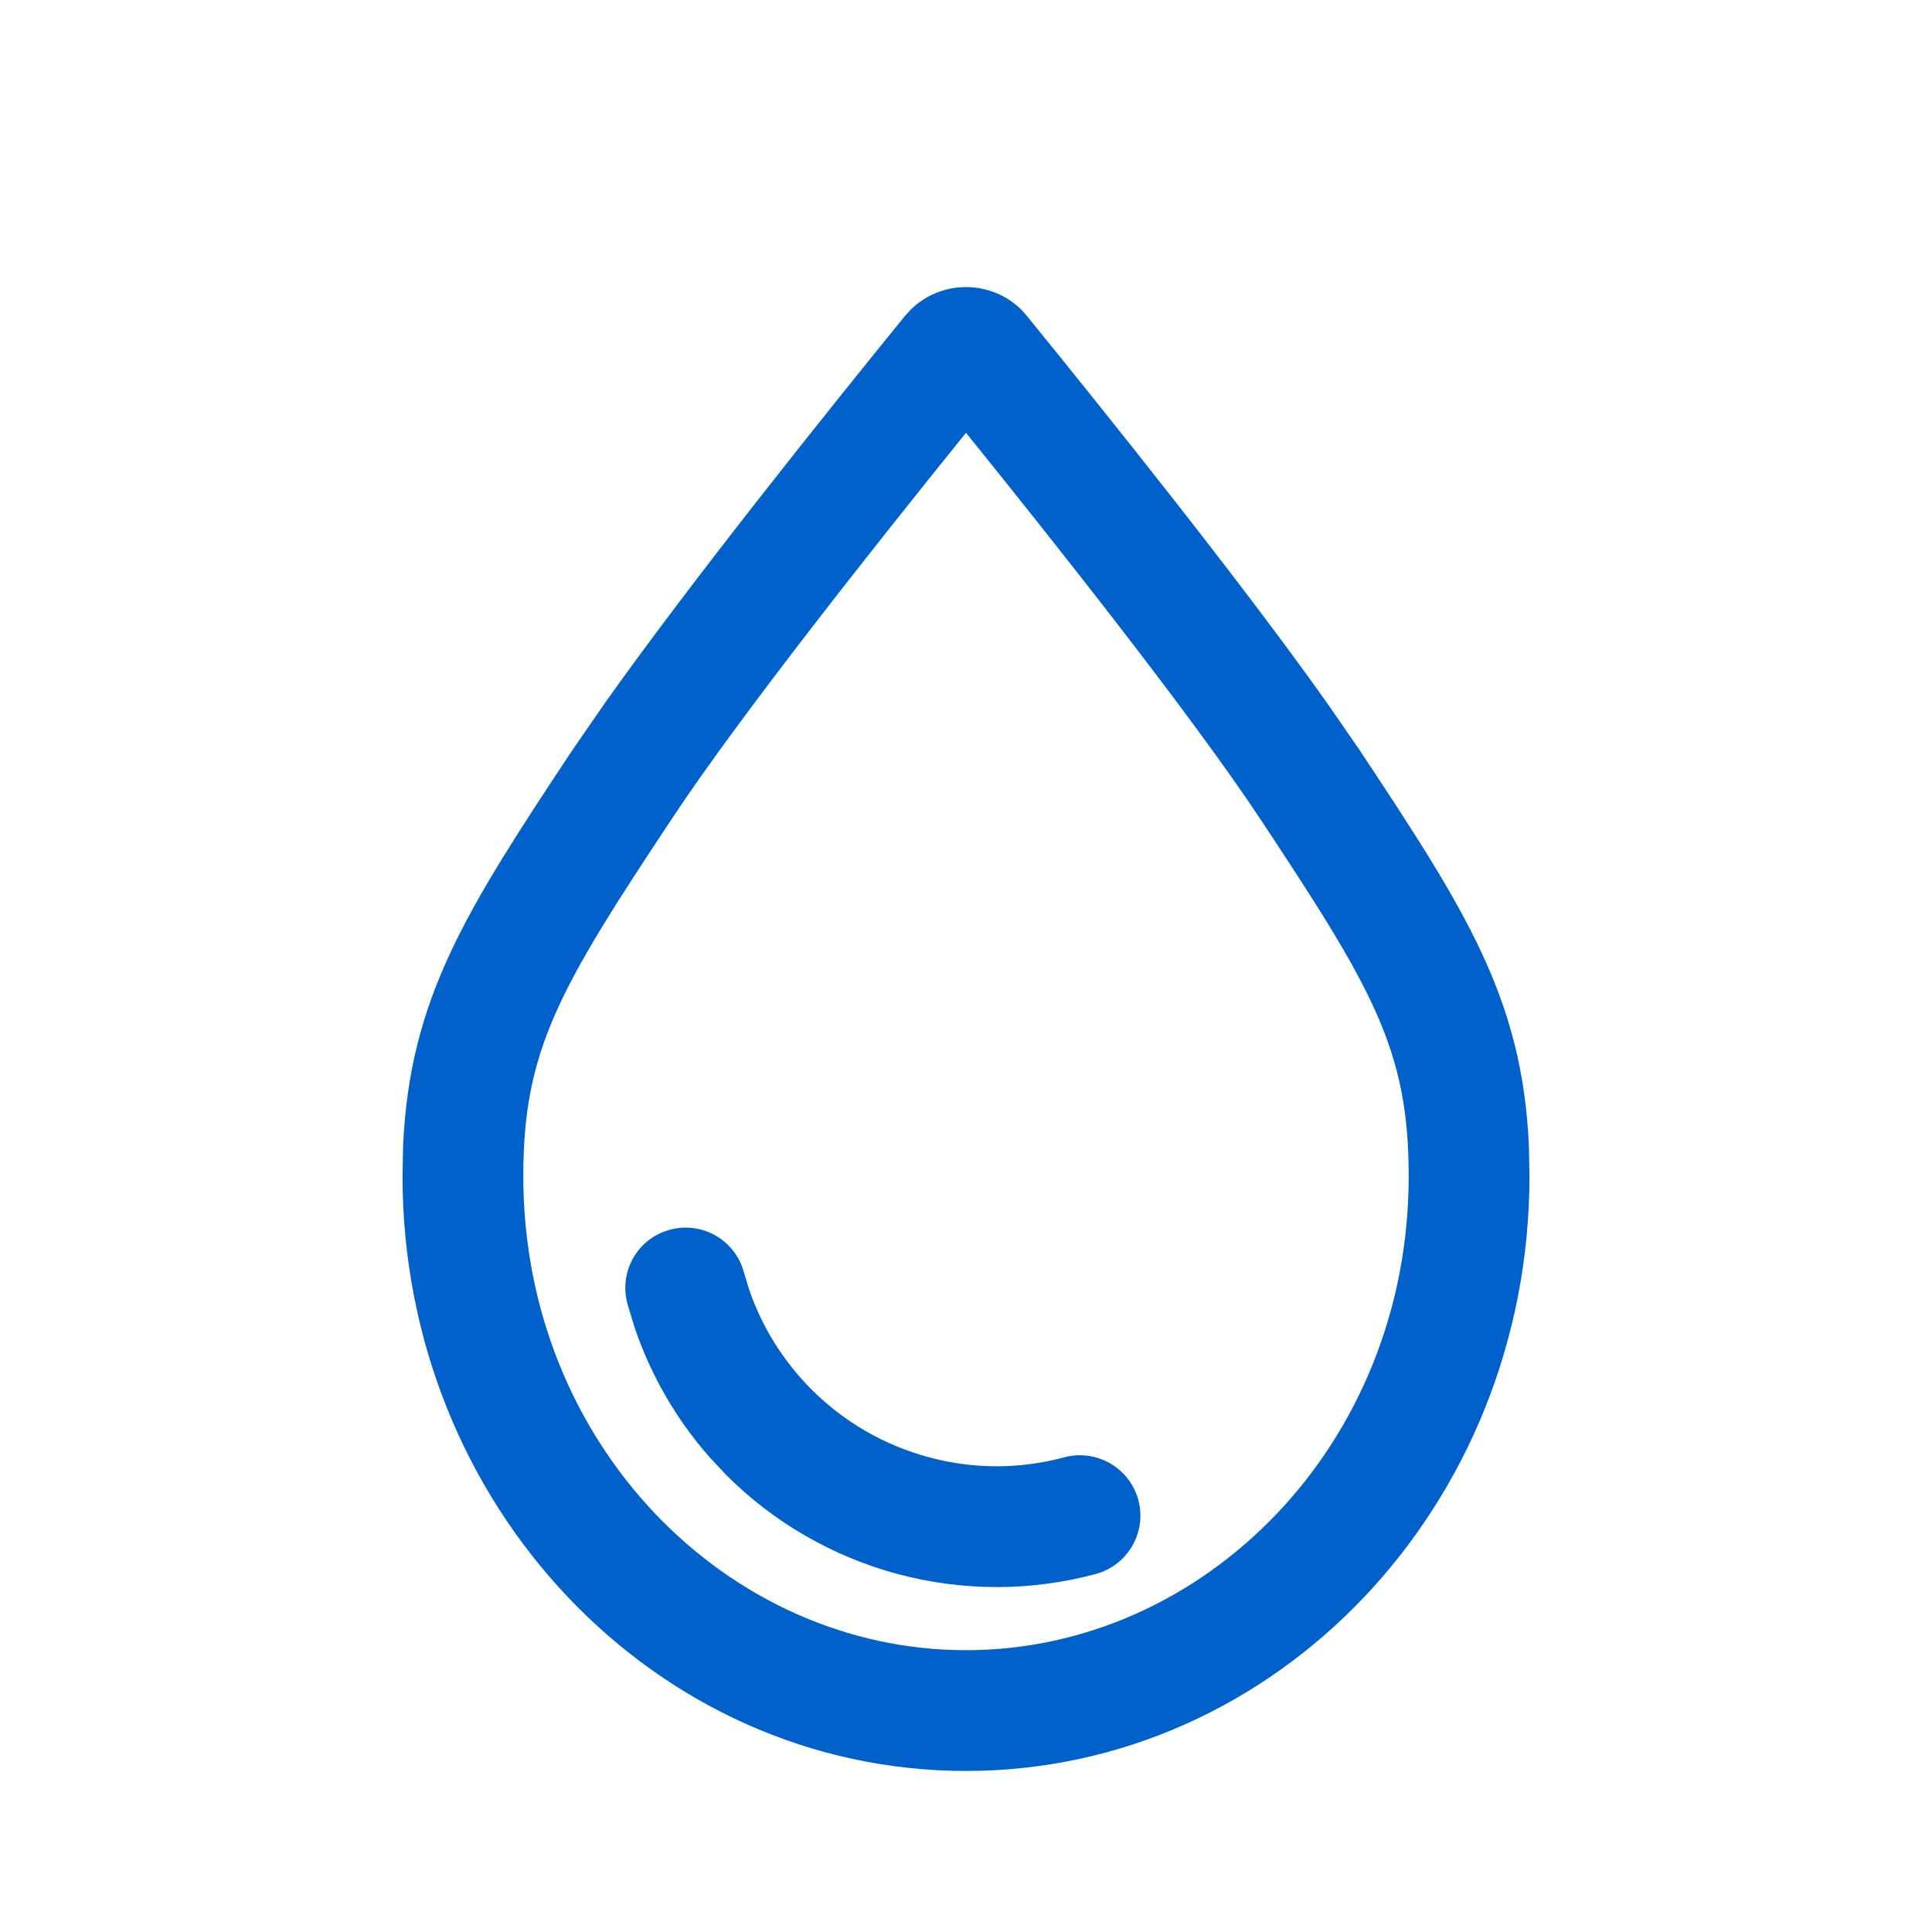 <svg width="14" height="14" viewBox="0 0 14 14" fill="none" xmlns="http://www.w3.org/2000/svg">
<path d="M4.855 8.911C5.074 8.852 5.298 8.97 5.377 9.177L5.391 9.22L5.427 9.34C5.52 9.614 5.676 9.864 5.882 10.07C6.117 10.305 6.41 10.474 6.732 10.56C7.053 10.647 7.392 10.647 7.713 10.56C7.946 10.498 8.186 10.637 8.249 10.87C8.311 11.103 8.173 11.343 7.939 11.406C7.47 11.532 6.975 11.532 6.505 11.406C6.036 11.28 5.607 11.033 5.263 10.689L5.139 10.556C4.899 10.283 4.716 9.965 4.599 9.621L4.546 9.447L4.537 9.403C4.501 9.184 4.636 8.969 4.855 8.911Z" fill="#0061CA"/>
<path fill-rule="evenodd" clip-rule="evenodd" d="M6.6 2.243C6.822 2.026 7.178 2.026 7.4 2.243L7.445 2.294C8.012 2.991 8.993 4.215 9.615 5.092L9.858 5.444C10.623 6.599 11.031 7.235 11.079 8.303L11.083 8.523C11.083 10.904 9.255 12.833 7 12.833C4.745 12.833 2.917 10.904 2.917 8.523L2.921 8.303C2.969 7.235 3.377 6.599 4.142 5.444L4.385 5.092C5.007 4.215 5.987 2.991 6.554 2.294L6.6 2.243ZM7 3.136C6.331 3.965 5.359 5.192 4.872 5.928C4.052 7.164 3.792 7.607 3.792 8.523C3.792 10.466 5.272 11.958 7 11.958C8.728 11.958 10.208 10.466 10.208 8.523C10.208 7.607 9.947 7.164 9.128 5.928C8.64 5.192 7.669 3.965 7 3.136Z" fill="#0061CA"/>
</svg>
